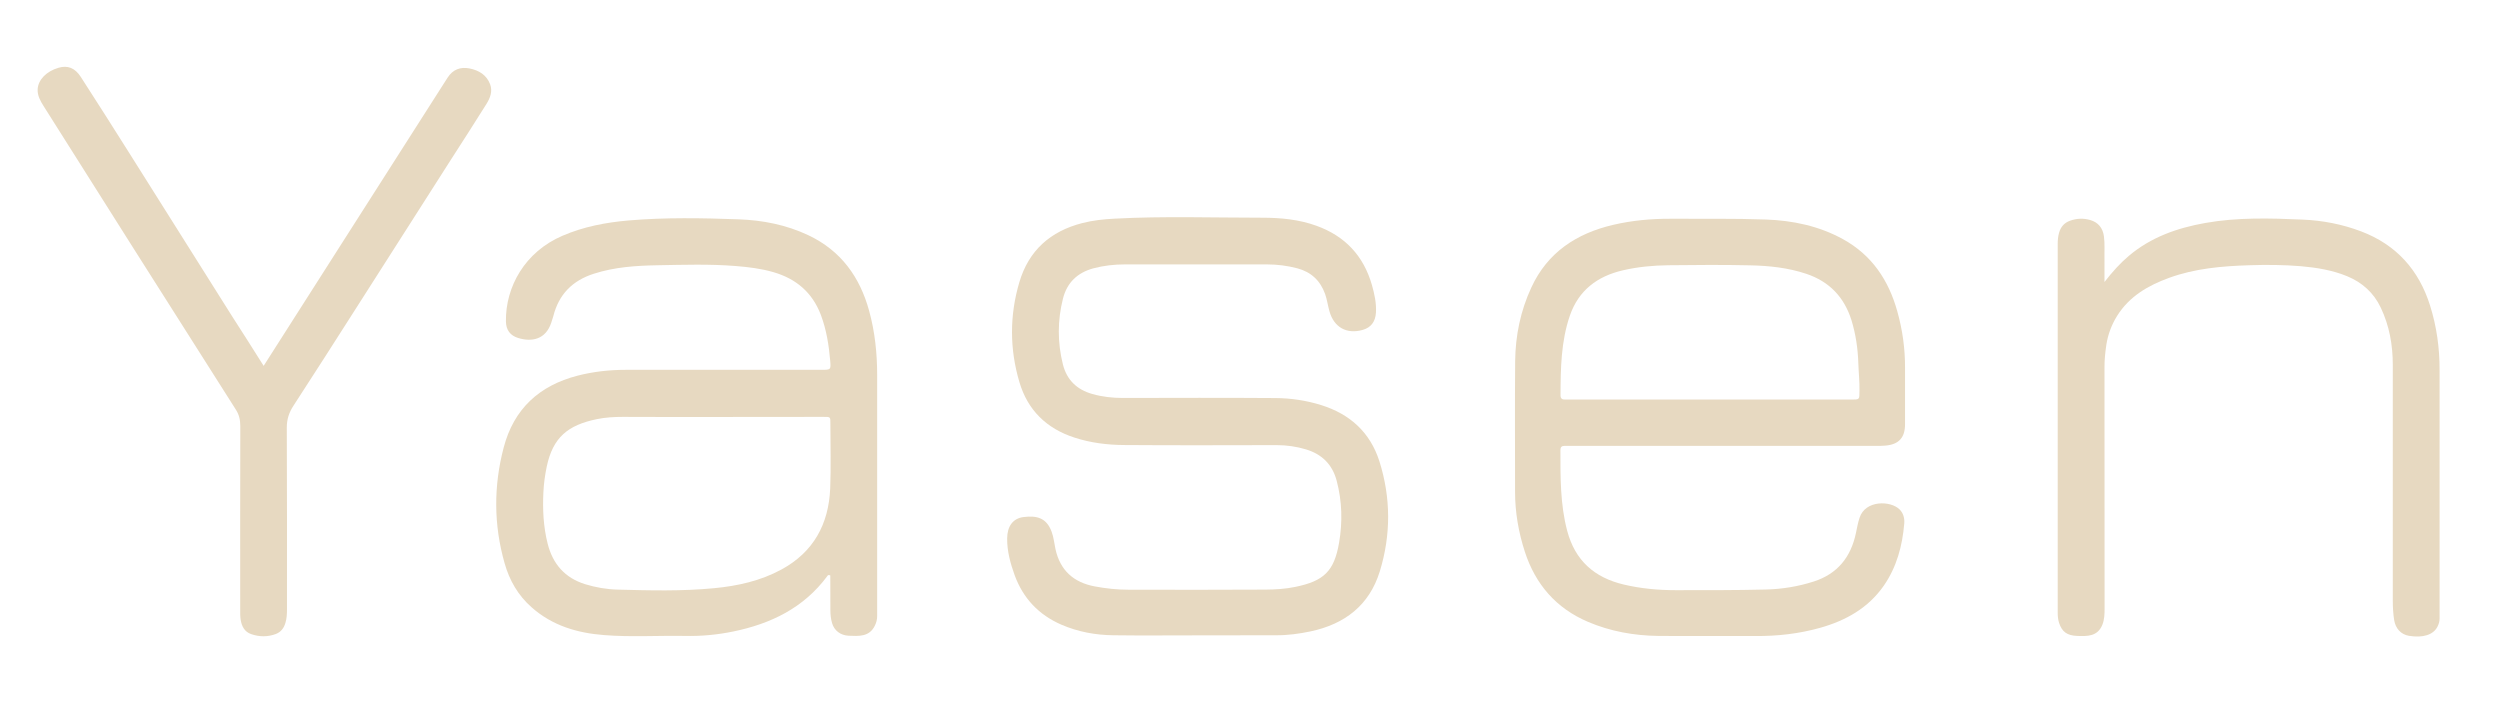 <?xml version="1.0" encoding="utf-8"?>
<!-- Generator: Adobe Illustrator 22.1.0, SVG Export Plug-In . SVG Version: 6.00 Build 0)  -->
<svg version="1.1" id="Слой_1" xmlns="http://www.w3.org/2000/svg" xmlns:xlink="http://www.w3.org/1999/xlink" x="0px" y="0px"
	 viewBox="0 0 2656 768" style="enable-background:new 0 0 2656 768;" xml:space="preserve">
<style type="text/css">
	.st0{fill:#E7D9C1;}
</style>
<path class="st0" d="M882.1,611.3c-2.4-1-2.8,0.2-3.3,0.9c-25,33.7-59.9,50.5-99.8,58.7c-17,3.5-34.1,5.1-51.5,4.7
	c-28.6-0.5-57.4,1.4-85.9-0.9c-28.3-2.2-54.8-10-76.7-29.4c-14.5-12.7-23.7-28.8-28.8-46.9c-11.6-40.7-11.8-81.8-1-122.9
	c10.8-41.2,37.9-65.9,78.5-76.4c16.7-4.3,33.9-6.2,51.2-6.2c67.6,0,135.3,0,202.9,0c1.7,0,3.3,0,5,0c10,0,10.1-0.1,9.3-9.7
	c-1.4-16.6-4-32.8-9.9-48.6c-9.1-24-26.4-38.5-50.5-45.5c-13.1-3.8-26.5-5.4-40.2-6.5c-27.6-2.2-55.2-1.3-82.8-0.8
	c-22.8,0.4-45.7,1.9-67.7,9c-22.8,7.3-37.3,22-43.1,45.3c-0.6,2.2-1.4,4.4-2.1,6.6c-5.9,18-20.6,20.8-35.1,16.4
	c-8.6-2.6-13-8.6-13.1-17.7c-0.5-36.7,20.2-73.8,60-90.9c22.5-9.7,46.1-14.2,70.4-16.3c38.9-3.3,77.8-2.6,116.7-1.2
	c25.6,0.9,50.7,5.8,74.2,16.9c34.5,16.3,54.7,44.2,64.6,80.4c6.1,22.2,8.5,45,8.5,68c0,82.6,0,165.3,0,247.9c0,2.7-0.1,5.3,0,8
	c0.1,3.8-0.9,7.4-2.5,10.6c-5.9,12-17.1,11-27.7,10.6c-8.8-0.4-15.4-5.5-17.7-13.4c-1.3-4.5-1.8-9.1-1.8-13.8
	C882.2,635.9,882.1,623.4,882.1,611.3z M762.9,443c-33.7,0-67.3,0.1-101-0.1c-9.4,0-18.6,0.5-27.8,2.4c-31,6.4-46.6,19.5-53.2,50.2
	c-1.9,9.1-3.2,18.3-3.6,27.6c-0.9,18.3,0,36.6,4.5,54.4c5.4,21.6,18.3,36.5,40,43.2c11.2,3.4,22.6,5.4,34.2,5.7
	c34.3,0.9,68.5,1.8,102.7-1.5c24.9-2.4,49.1-7.7,71.4-19.8c34.2-18.5,50.3-48.3,51.9-86.2c0.9-22.6,0.2-45.3,0.2-68
	c0-8.5,0.4-8-8.2-8C836.9,443,799.9,443,762.9,443z"/>
<path class="st0" d="M1833,473.7c-54.3,0-108.6,0-162.9,0c-2.7,0-5.3,0-8,0c-2.8,0-4.3,1.2-4.3,4.2c0,28.9-0.3,57.8,7.2,86.1
	c8.4,31.5,28.8,49.6,60,57c18.2,4.3,36.6,6,55.2,6c32,0,64,0.1,95.9-0.7c17.2-0.4,34.3-3.2,50.8-8.5c25.2-8.1,39.4-25.8,44.8-51.3
	c1.2-5.5,2.1-11.1,3.9-16.4c6.1-19,33.1-18.4,42.6-8.8c4,4,5.3,9.4,4.9,14.7c-2,23.8-8,46.4-21.8,66.3c-16.6,23.8-40.4,37-67.6,44.7
	c-22.5,6.3-45.5,8.9-68.9,8.7c-34.3-0.2-68.6,0.2-103-0.1c-25.7-0.3-50.9-4.8-74.6-14.9c-33.9-14.4-55.9-39.8-67.2-74.5
	c-6.7-20.7-10.4-41.9-10.4-63.6c0-46.3-0.3-92.6,0.1-139c0.3-27.1,5.7-53.4,17.2-78.2c17.2-37.3,48-57.4,86.8-66.5
	c20.1-4.7,40.6-6.6,61.2-6.5c33.6,0.2,67.3-0.4,100.9,0.8c28.7,1,56.6,6.8,82.2,20.9c30.7,16.9,48.5,43.6,57.7,76.7
	c5.5,19.6,8.3,39.6,8.2,60c-0.1,20,0,40,0,60c0,14.2-6.7,21.4-20.8,22.6c-3.3,0.3-6.7,0.3-10,0.3
	C1939.6,473.7,1886.3,473.7,1833,473.7z M1816.6,424.5c36.3,0,72.6,0,108.9,0c13.3,0,26.6,0,40,0c10.8,0,9.8,0.3,10-9.5
	c0.2-9.6-0.9-19.2-1.2-28.8c-0.5-15.7-2.7-31-7.3-46c-7.7-24.4-23.3-41-48-49.3c-19.5-6.5-39.5-8.6-59.7-9
	c-29-0.7-57.9-0.4-86.9-0.1c-16.2,0.2-32.4,1.7-48.3,5.4c-27.1,6.3-47,21.2-56.3,48.2c-9.4,27.4-9.8,56-9.9,84.6
	c0,3.6,1.9,4.6,5,4.5c2.3-0.1,4.7,0,7,0C1718.7,424.5,1767.6,424.5,1816.6,424.5z"/>
<path class="st0" d="M1271.9,675c-29.7,0-59.3,0.3-89-0.1c-19-0.2-37.5-3.6-55.2-11.2c-24.2-10.5-40.8-28.1-49.8-52.8
	c-4.5-12.5-8-25.3-7.9-38.8c0.1-13,6.1-21.4,17.5-22.8c13.9-1.7,24.2,0.7,29.7,15.5c2.2,5.8,2.8,12.2,4.1,18.4
	c4.9,22.7,19.3,35.6,41.8,39.8c11.7,2.2,23.6,3.5,35.5,3.5c48.7,0.1,97.3,0.2,146-0.1c10.6-0.1,21.2-0.7,31.6-2.9
	c30.2-6.2,41.2-16.6,46.4-46.7c3.8-22,3.3-44.1-2.5-66c-4.6-17.4-15.7-28.2-32.4-33.3c-10.2-3.1-20.7-4.6-31.4-4.6
	c-54,0.1-108,0.3-161.9-0.1c-17.9-0.1-35.7-2.3-52.9-7.9c-29.6-9.6-49.7-29.1-58.5-59c-10.4-35.1-10.5-70.6-0.1-105.9
	c10-34,33.1-54.3,66.9-63c11.3-2.9,22.7-4.1,34.4-4.7c52.2-2.8,104.5-1,156.8-1c19.4,0,39,1.8,57.7,8.6c30.4,11,49.9,31.9,58.8,62.8
	c2.7,9.6,4.9,19.3,4.3,29.5c-0.6,9.5-5.2,15.8-14.1,18.3c-17,4.8-30.5-2.7-35.3-19.8c-1.7-6-2.5-12.3-4.6-18.3
	c-5.1-14.3-14.9-23.4-29.4-27.3c-10.6-2.8-21.5-4.2-32.5-4.2c-50.3,0-100.6,0-150.9,0c-11.3,0-22.6,1.3-33.5,4.2
	c-16.8,4.6-27.9,15.1-32.2,32.1c-5.9,23.3-5.9,46.6-0.1,69.9c4.2,16.7,15,26.9,31.3,31.5c10.6,3,21.4,4.2,32.4,4.2
	c54-0.1,108-0.3,161.9,0.1c16.5,0.1,32.9,2.5,48.9,7.5c30.7,9.6,52.1,29.2,61.8,59.8c12.2,38.7,12.3,78.1,0.4,116.8
	c-11.1,36.1-37.3,56.1-73.6,63.8c-12,2.5-24.2,4.2-36.5,4.1C1327.9,674.9,1299.9,675,1271.9,675z"/>
<path class="st0" d="M2235.8,299.6c8.8-11.3,16.7-20,25.8-27.7c23.5-19.9,51.4-29.7,81.2-35c34.3-6.1,68.9-5.1,103.5-3.6
	c21.2,0.9,42.1,4.9,62.1,12.5c37.5,14.2,61.4,41,73.3,78.8c7,22.3,10.2,45.2,10.1,68.7c-0.1,85.3,0,170.6,0,256c0,2.7,0,5.3,0,8
	c0,3.1-0.9,5.9-2.3,8.6c-4.4,8.6-15.4,12-30.2,9.6c-8.5-1.4-14.4-7.8-15.8-17c-1-6.6-1.4-13.2-1.4-19.8c0.1-83.7,0.1-167.3,0-251
	c0-21.1-3.6-41.6-12.8-60.9c-7.5-15.8-19.7-26.7-35.6-33.3c-15.8-6.5-32.4-9.2-49.4-10.7c-18.3-1.5-36.6-1.6-54.8-1
	c-28.9,0.9-57.7,3.4-85.1,13.4c-22.2,8.1-42.1,19.5-55.2,40.4c-5.9,9.5-9.7,19.7-11.4,30.5c-1.2,8.2-2.1,16.4-2,24.8
	c0.1,85.3,0.1,170.6,0.1,256c0,5.7-0.2,11.3-2.3,16.7c-5.1,12.7-15.9,12.4-26.8,12c-10.8-0.4-16.2-4.4-19.3-14
	c-1.1-3.5-1.4-7.1-1.4-10.8c0-130.6,0-261.3,0-391.9c0-4,0.4-8,1.5-11.8c1.8-6.1,5.4-10.4,11.6-12.6c7.2-2.6,14.5-2.8,21.6-0.7
	c8.2,2.4,13.2,8.3,14.4,17.2c1.1,8.3,0.4,16.6,0.6,24.9C2235.9,283,2235.8,290.2,2235.8,299.6z"/>
<path class="st0" d="M280.1,388.7c28-43.9,55.2-86.5,82.3-129C398.7,202.8,435,146,471.3,89.1c1.4-2.2,2.9-4.5,4.3-6.7
	c5.5-8.6,13.6-11.6,23.2-9.7c9.9,2,18.1,6.8,21.9,16.8c2.8,7.5,0.1,14.5-3.8,20.8c-12.3,19.7-24.9,39.2-37.5,58.8
	c-34.1,53.5-68.2,107-102.4,160.4c-21.6,33.9-43.3,67.8-65.2,101.5c-4.7,7.2-7.1,14.4-7.1,23.2c0.3,64.3,0.2,128.6,0.2,192.9
	c0,5-0.2,10-1.7,14.8c-1.6,5.4-4.7,9.5-10,11.6c-8.7,3.3-17.6,3.2-26.3,0.2c-7.1-2.4-10.1-8.4-11.2-15.2c-0.6-3.6-0.5-7.3-0.5-11
	c0-65-0.1-129.9,0.1-194.9c0-6.6-1.3-12.2-4.9-17.7c-36.2-56.9-72.3-113.9-108.4-170.8c-32-50.5-63.9-101.1-95.8-151.6
	c-3.4-5.4-6.5-11-6.2-17.6c0.5-10.2,9.4-19.2,22.2-22.9c9.6-2.8,17.4,0,23.7,9.8c17.3,26.8,34.4,53.7,51.4,80.7
	c36.3,57.6,72.6,115.2,108.9,172.9C257.4,352.8,268.4,370.1,280.1,388.7z"/>
</svg>
